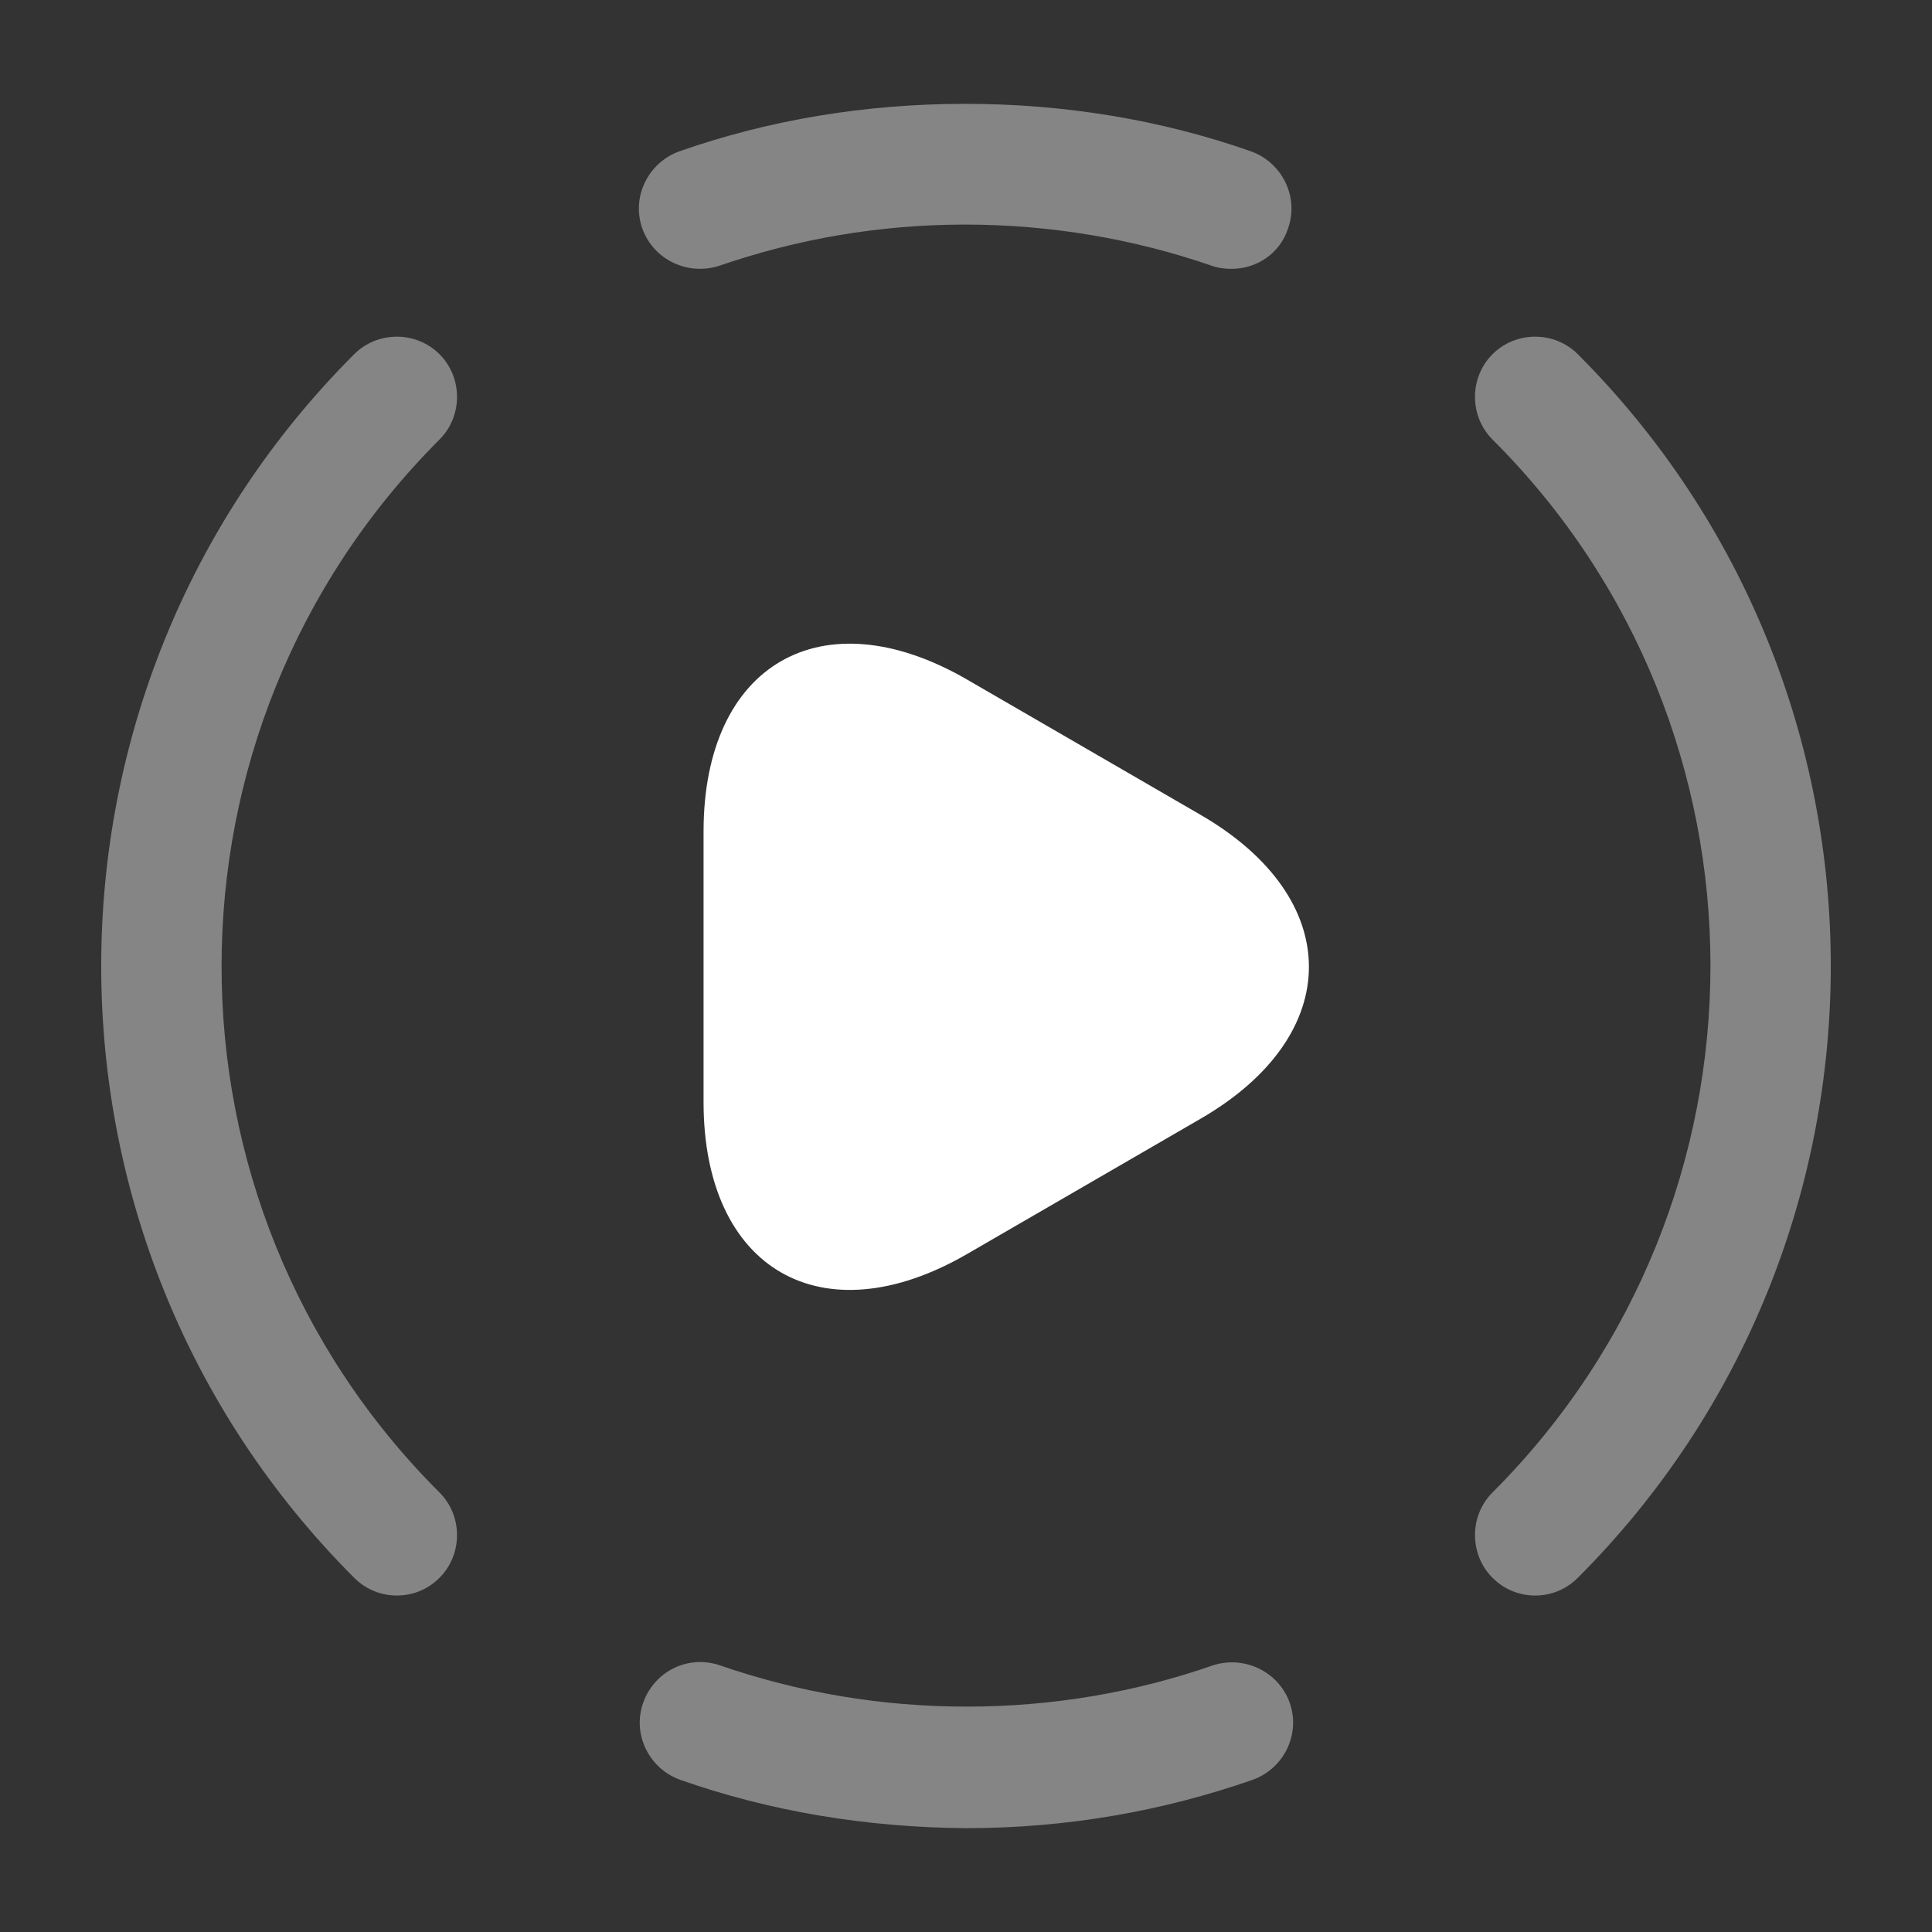 <?xml version="1.0" encoding="UTF-8"?>
<svg xmlns="http://www.w3.org/2000/svg" width="62" height="62" viewBox="0 0 62 62" fill="none">
  <rect x="0" y="0" width="62" height="62" fill="#333333" stroke="none"/>
  <path opacity="0.4" d="M49.265 51.202C48.774 51.202 48.283 51.021 47.896 50.633C47.147 49.884 47.147 48.644 47.896 47.895C57.222 38.569 57.222 23.405 47.896 14.105C47.147 13.356 47.147 12.116 47.896 11.367C48.645 10.617 49.885 10.617 50.634 11.367C61.458 22.191 61.458 39.809 50.634 50.633C50.247 51.021 49.756 51.202 49.265 51.202Z" fill="white"></path>
  <path opacity="0.4" d="M12.735 51.202C12.245 51.202 11.754 51.021 11.366 50.633C0.542 39.809 0.542 22.191 11.366 11.367C12.115 10.617 13.355 10.617 14.104 11.367C14.854 12.116 14.854 13.356 14.104 14.105C4.779 23.431 4.779 38.595 14.104 47.895C14.854 48.644 14.854 49.884 14.104 50.633C13.717 51.021 13.226 51.202 12.735 51.202Z" fill="white"></path>
  <path opacity="0.4" d="M31.001 58.668C27.772 58.642 24.698 58.125 21.83 57.117C20.823 56.756 20.28 55.645 20.642 54.638C21.003 53.63 22.088 53.087 23.122 53.449C25.602 54.302 28.237 54.767 31.027 54.767C33.791 54.767 36.452 54.302 38.906 53.449C39.913 53.113 41.024 53.63 41.386 54.638C41.747 55.645 41.205 56.756 40.197 57.117C37.304 58.125 34.23 58.668 31.001 58.668Z" fill="white"></path>
  <path opacity="0.4" d="M39.524 8.628C39.318 8.628 39.085 8.602 38.878 8.525C36.398 7.672 33.737 7.207 30.973 7.207C28.209 7.207 25.574 7.672 23.094 8.525C22.087 8.86 20.976 8.344 20.614 7.336C20.253 6.329 20.795 5.218 21.803 4.856C24.67 3.849 27.77 3.332 30.973 3.332C34.177 3.332 37.277 3.849 40.144 4.856C41.152 5.218 41.694 6.329 41.333 7.336C41.074 8.137 40.325 8.628 39.524 8.628Z" fill="white"></path>
  <path d="M22.578 31V26.686C22.578 21.313 26.376 19.117 31.026 21.803L34.772 23.973L38.517 26.143C43.167 28.83 43.167 33.222 38.517 35.908L34.772 38.078L31.026 40.248C26.376 42.935 22.578 40.739 22.578 35.366V31Z" fill="white"></path>
</svg>
